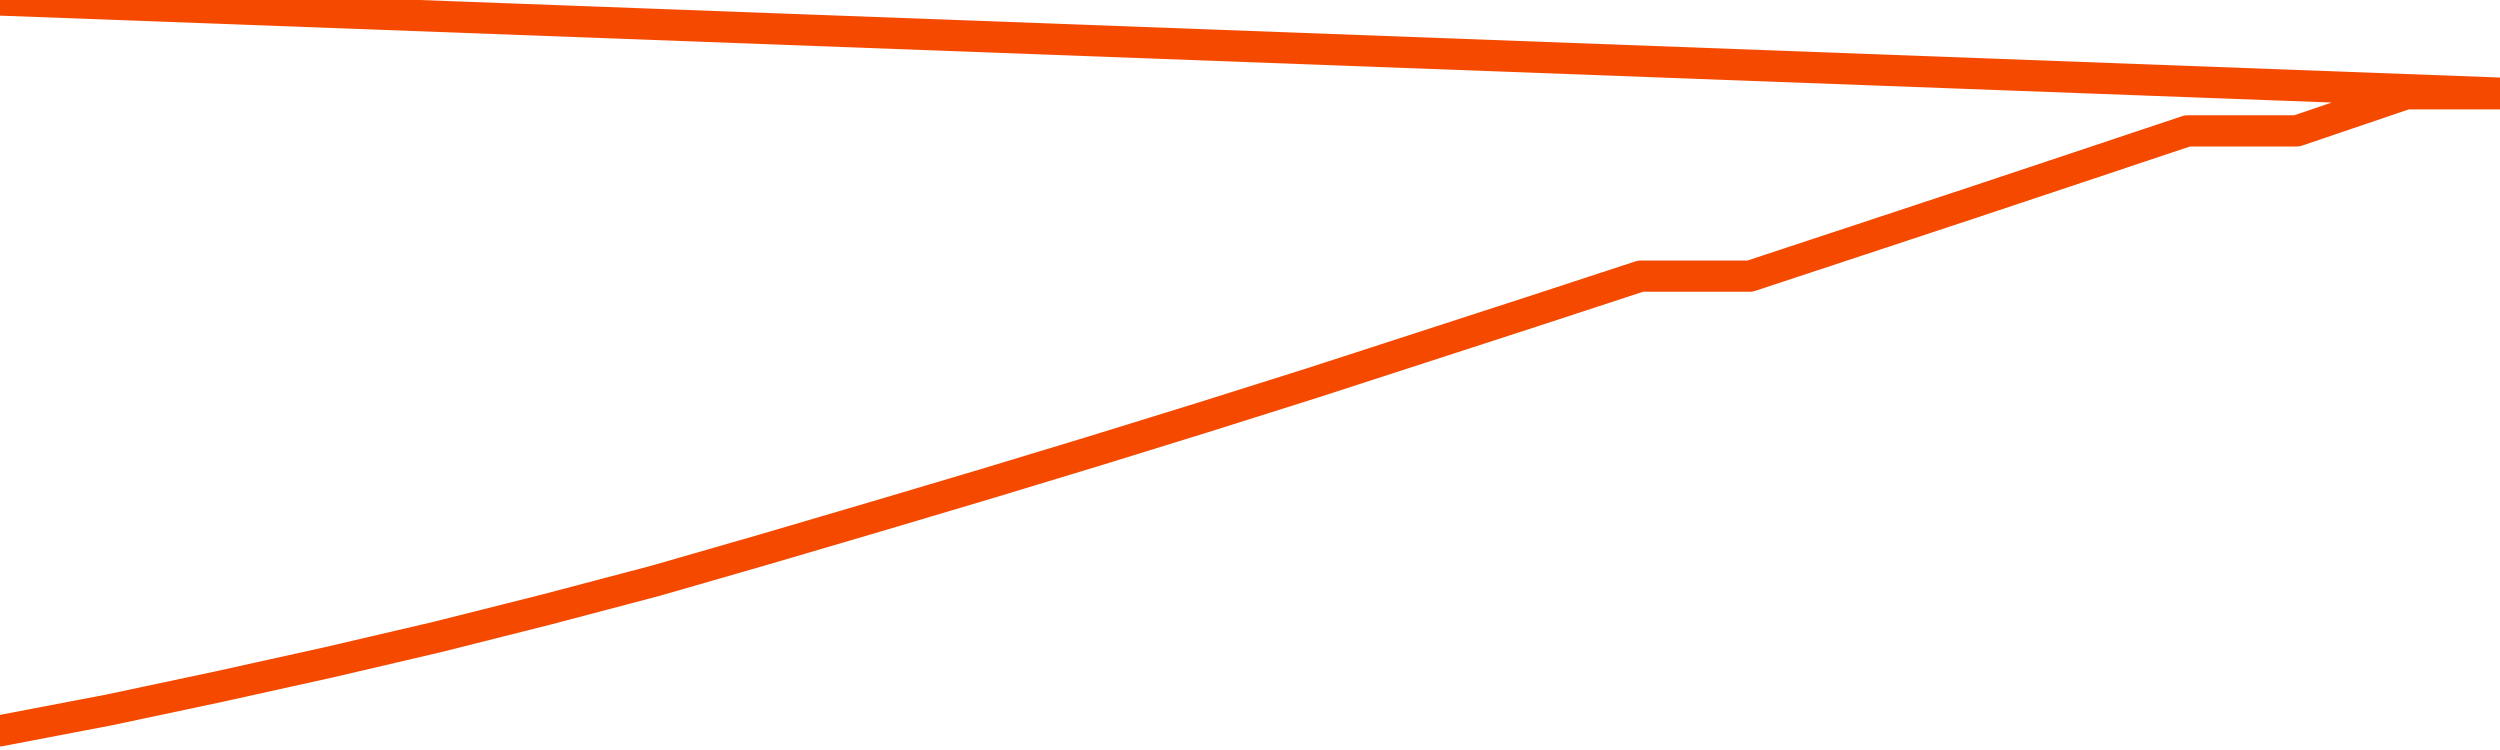       <svg
        version="1.1"
        xmlns="http://www.w3.org/2000/svg"
        width="80"
        height="24"
        viewBox="0 0 80 24">
        <path
          fill="url(#gradient)"
          fill-opacity="0.56"
          stroke="none"
          d="M 0,26 0.0,23.385 3.5,22.716 7.0,21.973 10.5,21.199 14.0,20.382 17.5,19.501 21.0,18.578 24.5,17.569 28.0,16.54 31.5,15.5 35.0,14.439 38.5,13.357 42.0,12.253 45.5,11.118 49.0,9.982 52.5,8.836 56.0,8.836 59.5,7.68 63.0,6.523 66.5,5.356 70.0,4.188 73.5,4.188 77.0,3.0 80.5,3.0 82,26 Z"
        />
        <path
          fill="none"
          stroke="#F64900"
          stroke-width="1"
          stroke-linejoin="round"
          stroke-linecap="round"
          d="M 0.0,23.385 3.5,22.716 7.0,21.973 10.5,21.199 14.0,20.382 17.5,19.501 21.0,18.578 24.5,17.569 28.0,16.54 31.5,15.5 35.0,14.439 38.5,13.357 42.0,12.253 45.5,11.118 49.0,9.982 52.5,8.836 56.0,8.836 59.5,7.68 63.0,6.523 66.5,5.356 70.0,4.188 73.5,4.188 77.0,3.0 80.5,3.0.join(' ') }"
        />
      </svg>

